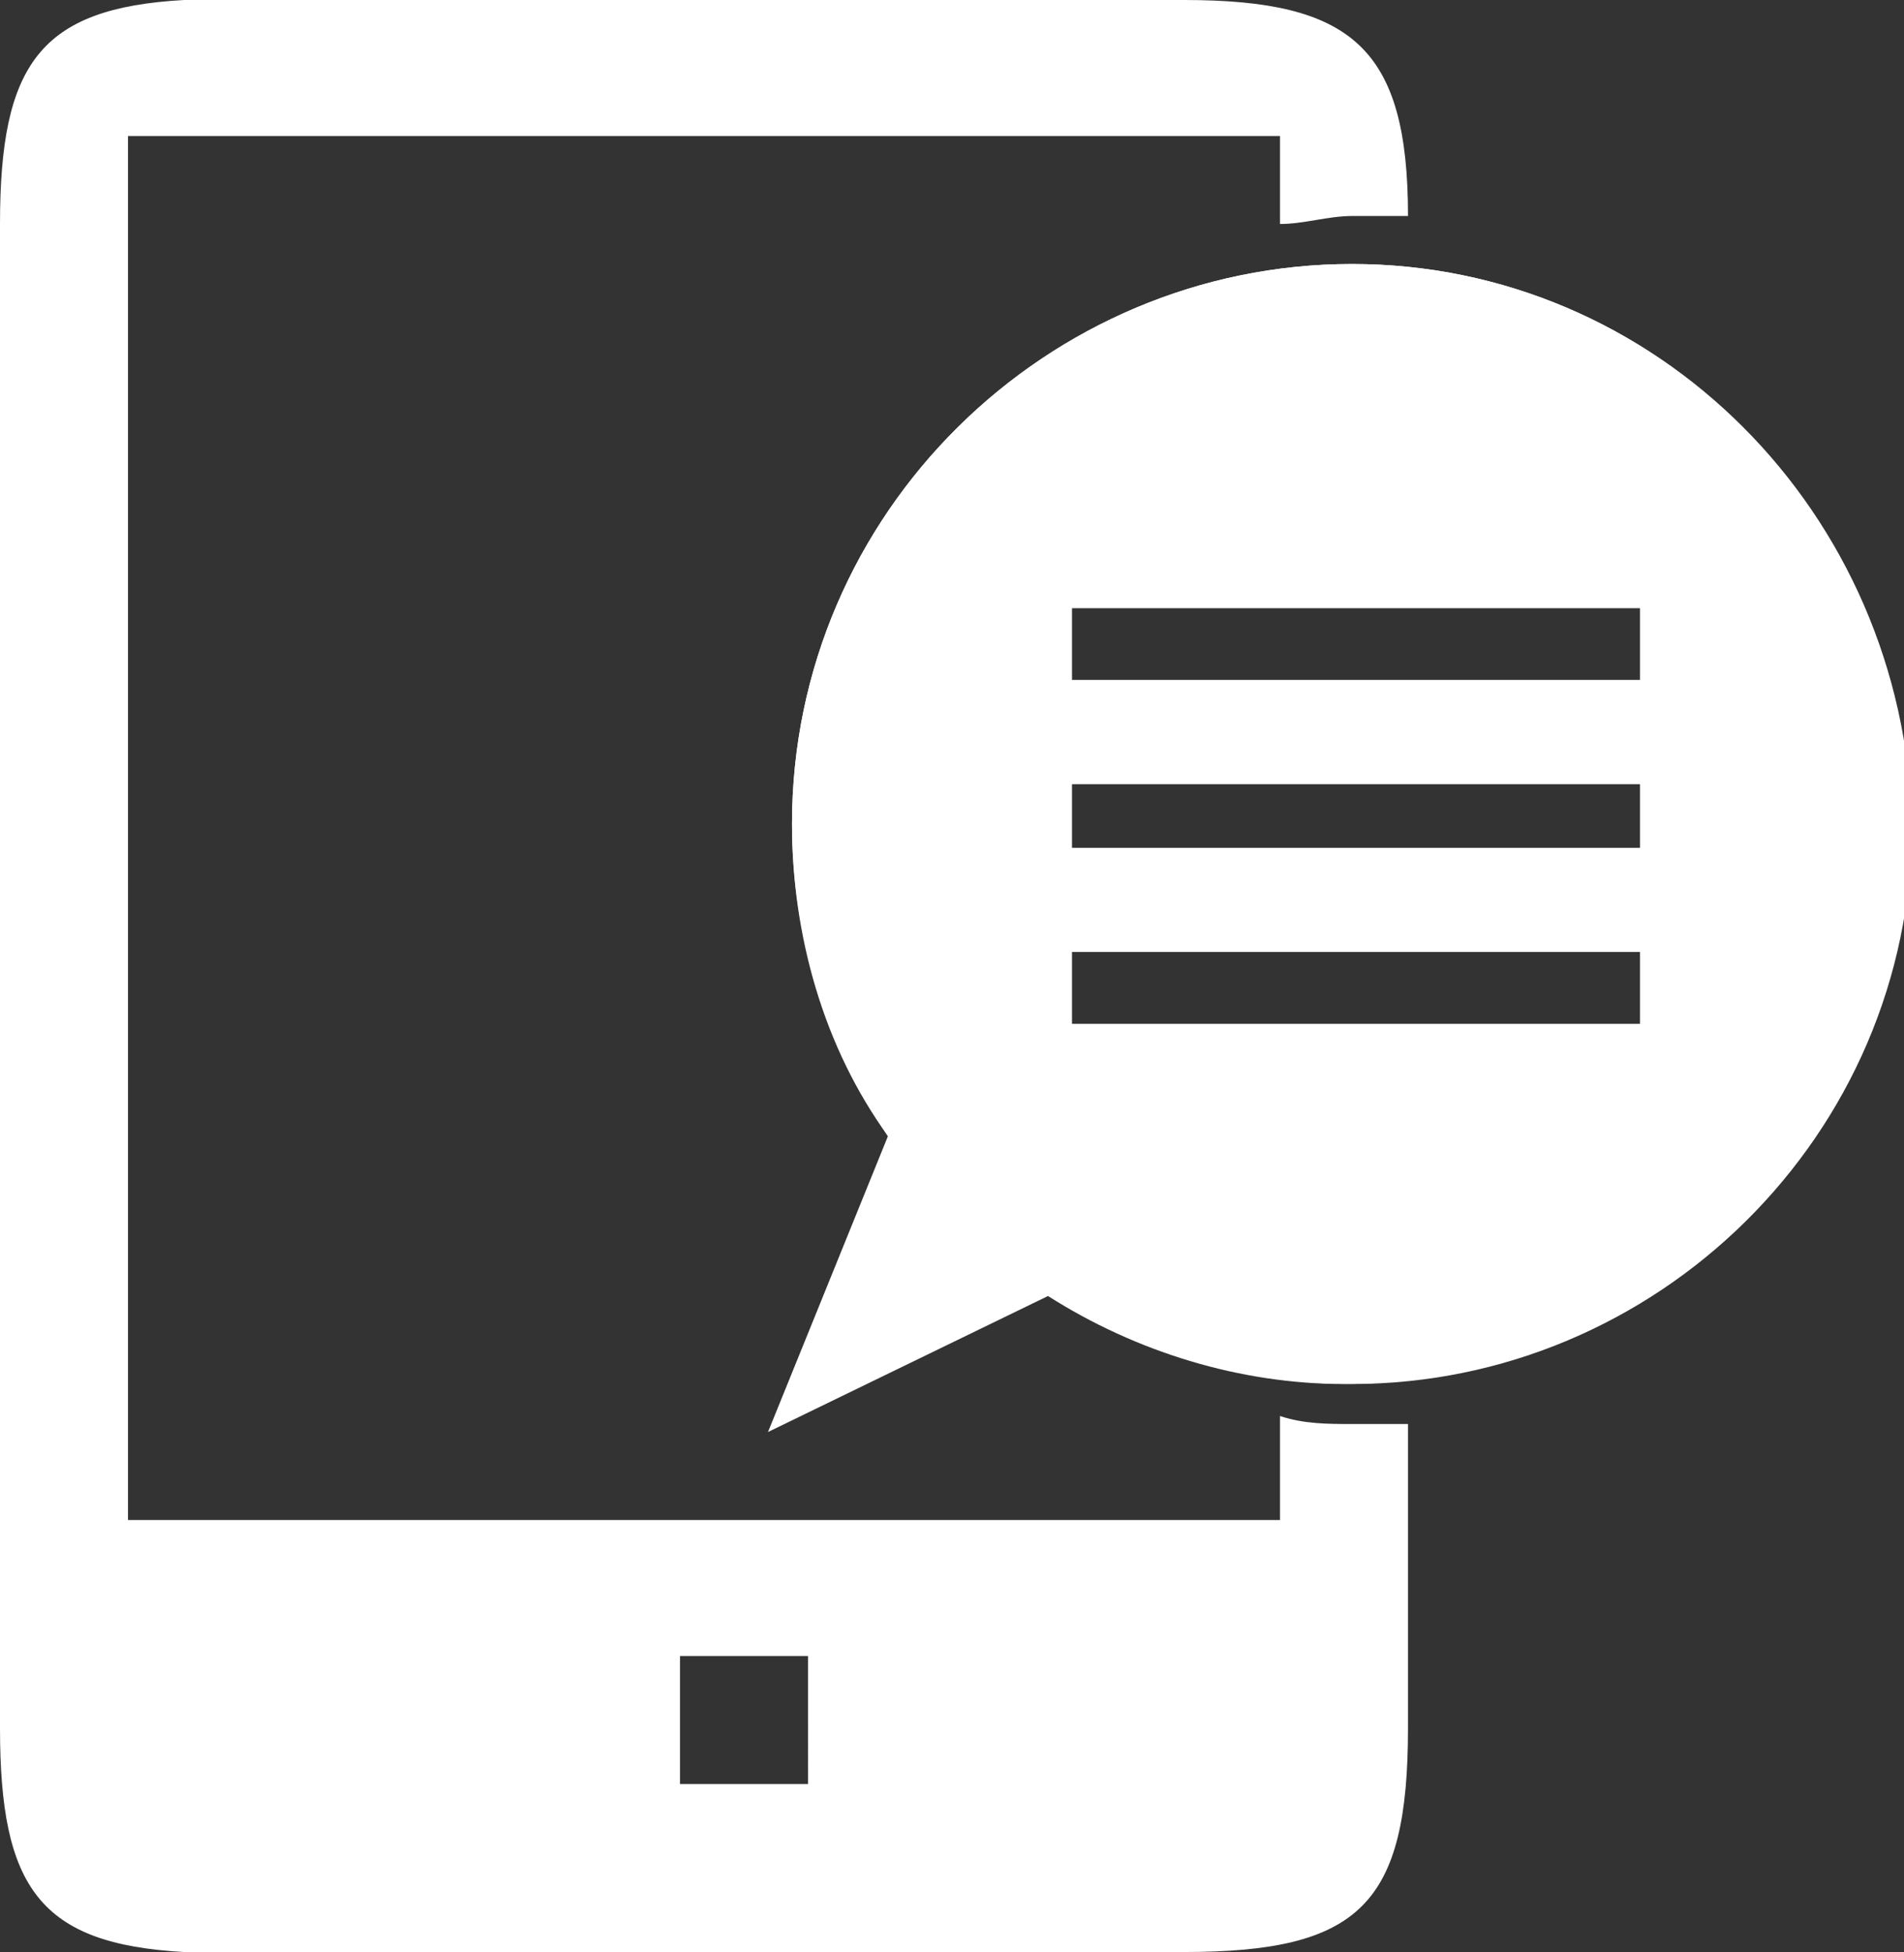 <?xml version="1.0" encoding="utf-8"?>
<!-- Generator: Adobe Illustrator 28.1.0, SVG Export Plug-In . SVG Version: 6.00 Build 0)  -->
<svg version="1.1" id="レイヤー_1" xmlns="http://www.w3.org/2000/svg" xmlns:xlink="http://www.w3.org/1999/xlink" x="0px"
	 y="0px" viewBox="0 0 23.8 24.4" style="enable-background:new 0 0 23.8 24.4;" xml:space="preserve">
<rect x="0" y="0" width="23.8" height="24.4" fill="#333333" stroke="none"/>
<style type="text/css">
	.st0{fill:#FFFFFF;}
</style>
<g>
	<path class="st0" d="M16,17.7V19H8.5l0,0l0,0H1.6V1.7H16v1.1c0.3,0,0.6-0.1,0.9-0.1c0.2,0,0.5,0,0.7,0c0-2.1-0.7-2.7-2.8-2.7H3.3
		H2.8h0H2.3l0,0C0.5,0.1,0,0.8,0,2.8v18.8c0,2,0.5,2.7,2.3,2.8v0h0.6h0.1l11.8,0c2.2,0,2.8-0.6,2.8-2.8v-3.8c-0.2,0-0.5,0-0.7,0
		C16.6,17.8,16.3,17.8,16,17.7z M10.2,22.3H8.5v-1.6h1.6V22.3z"/>
	<path class="st0" d="M16.9,3.3c-3.8,0-7,3.1-7,7c0,3.8,3.1,7,7,7c3.8,0,7-3.1,7-7C23.8,6.4,20.7,3.3,16.9,3.3z M20.5,12.8h-7.3
		v-0.9h7.3V12.8z M20.5,10.6h-7.3V9.8h7.3V10.6z M20.5,8.5h-7.3V7.6h7.3V8.5z"/>
	<path class="st0" d="M16.9,3.3c-3.8,0-7,3.1-7,7c0,1.4,0.4,2.8,1.2,3.9l-1.5,3.7l3.5-1.7c1.1,0.7,2.4,1.1,3.7,1.1c3.8,0,7-3.1,7-7
		C23.8,6.4,20.7,3.3,16.9,3.3z M20.7,12.8h-7.3v-0.9h7.3V12.8z M20.7,10.6h-7.3V9.8h7.3V10.6z M20.7,8.5h-7.3V7.6h7.3V8.5z"/>
</g>
</svg>
